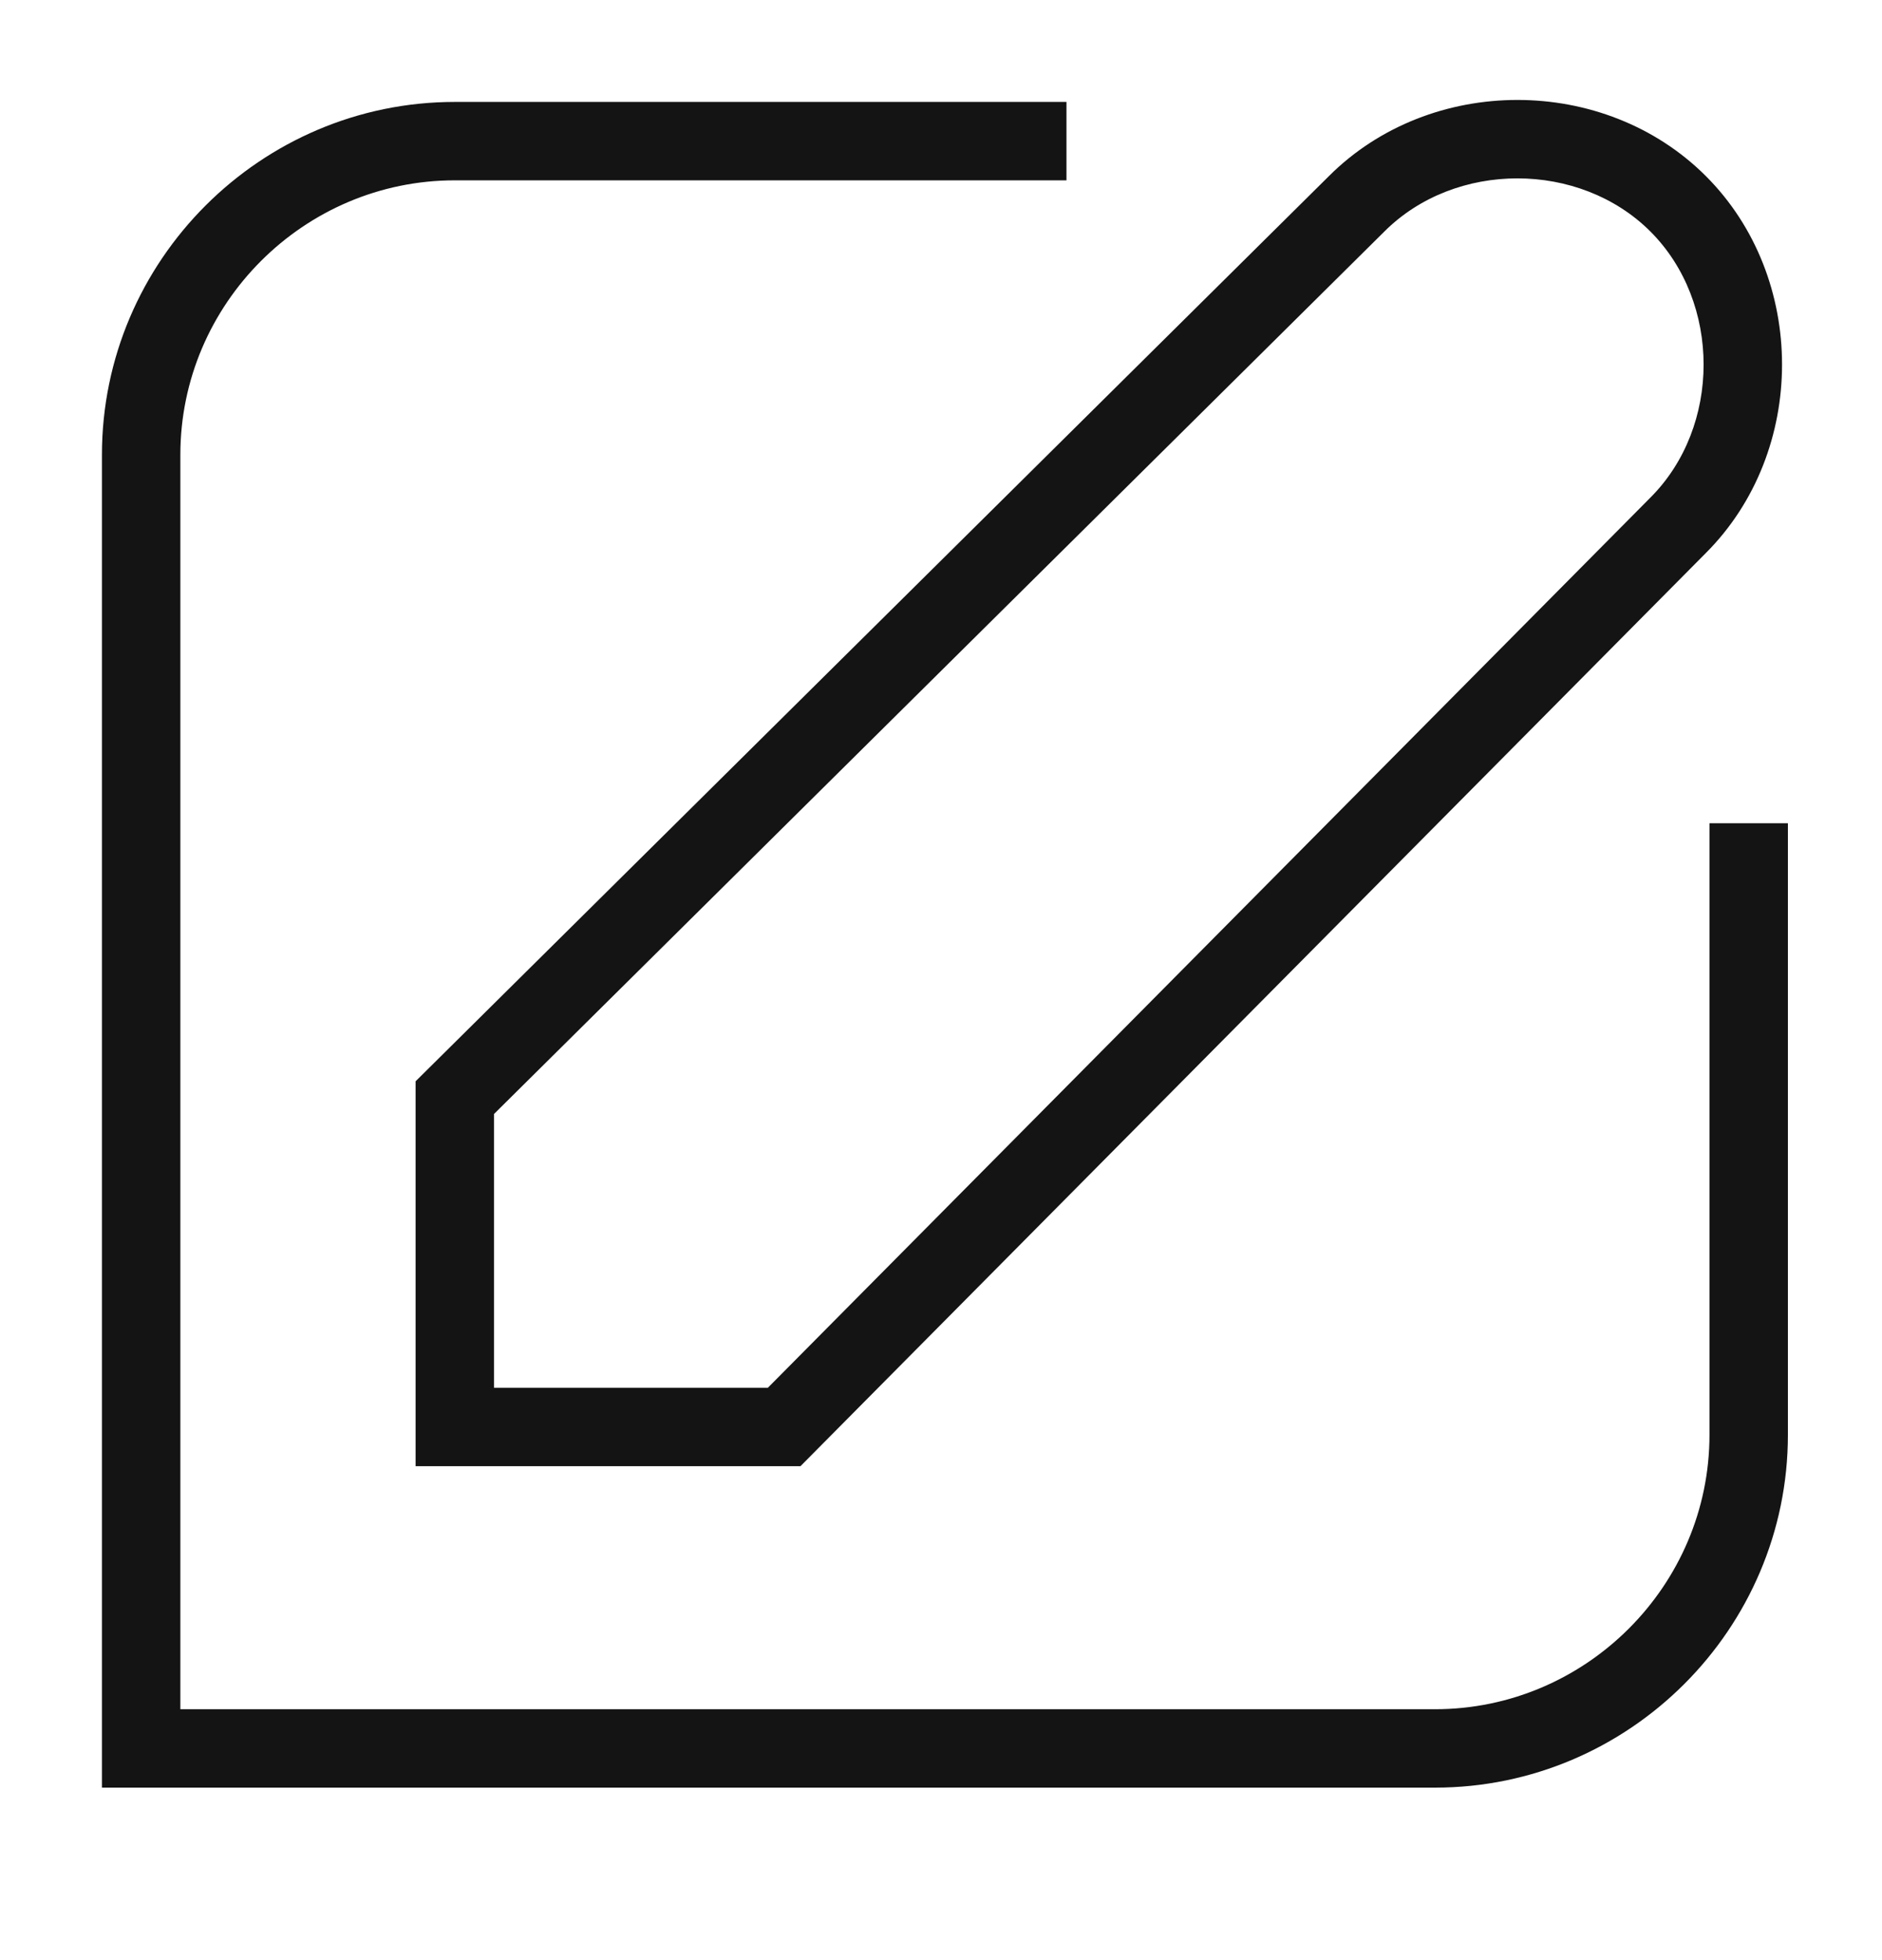<svg width="24" height="25" viewBox="0 0 24 25" fill="none" xmlns="http://www.w3.org/2000/svg">
<path fill-rule="evenodd" clip-rule="evenodd" d="M21.047 2.953C20.142 2.049 18.558 2.049 17.654 2.953L17.652 2.955L6.3 14.208V17.7H9.792L21.045 6.348L21.047 6.346C21.951 5.442 21.951 3.858 21.047 2.953ZM16.947 2.246C18.243 0.951 20.459 0.951 21.754 2.246C23.049 3.541 23.049 5.757 21.754 7.053C21.754 7.053 21.754 7.053 21.754 7.053L10.208 18.7H5.3V13.791L16.947 2.246C16.947 2.246 16.947 2.246 16.947 2.246ZM1.3 5.8C1.3 3.324 3.324 1.3 5.8 1.3H13.6V2.3H5.8C3.876 2.3 2.3 3.876 2.3 5.8V21.8H18.3C20.224 21.8 21.8 20.224 21.8 18.3V10.5H22.8V18.3C22.8 20.776 20.776 22.8 18.3 22.8H1.3V5.8Z" fill="#141415"/>
</svg>
